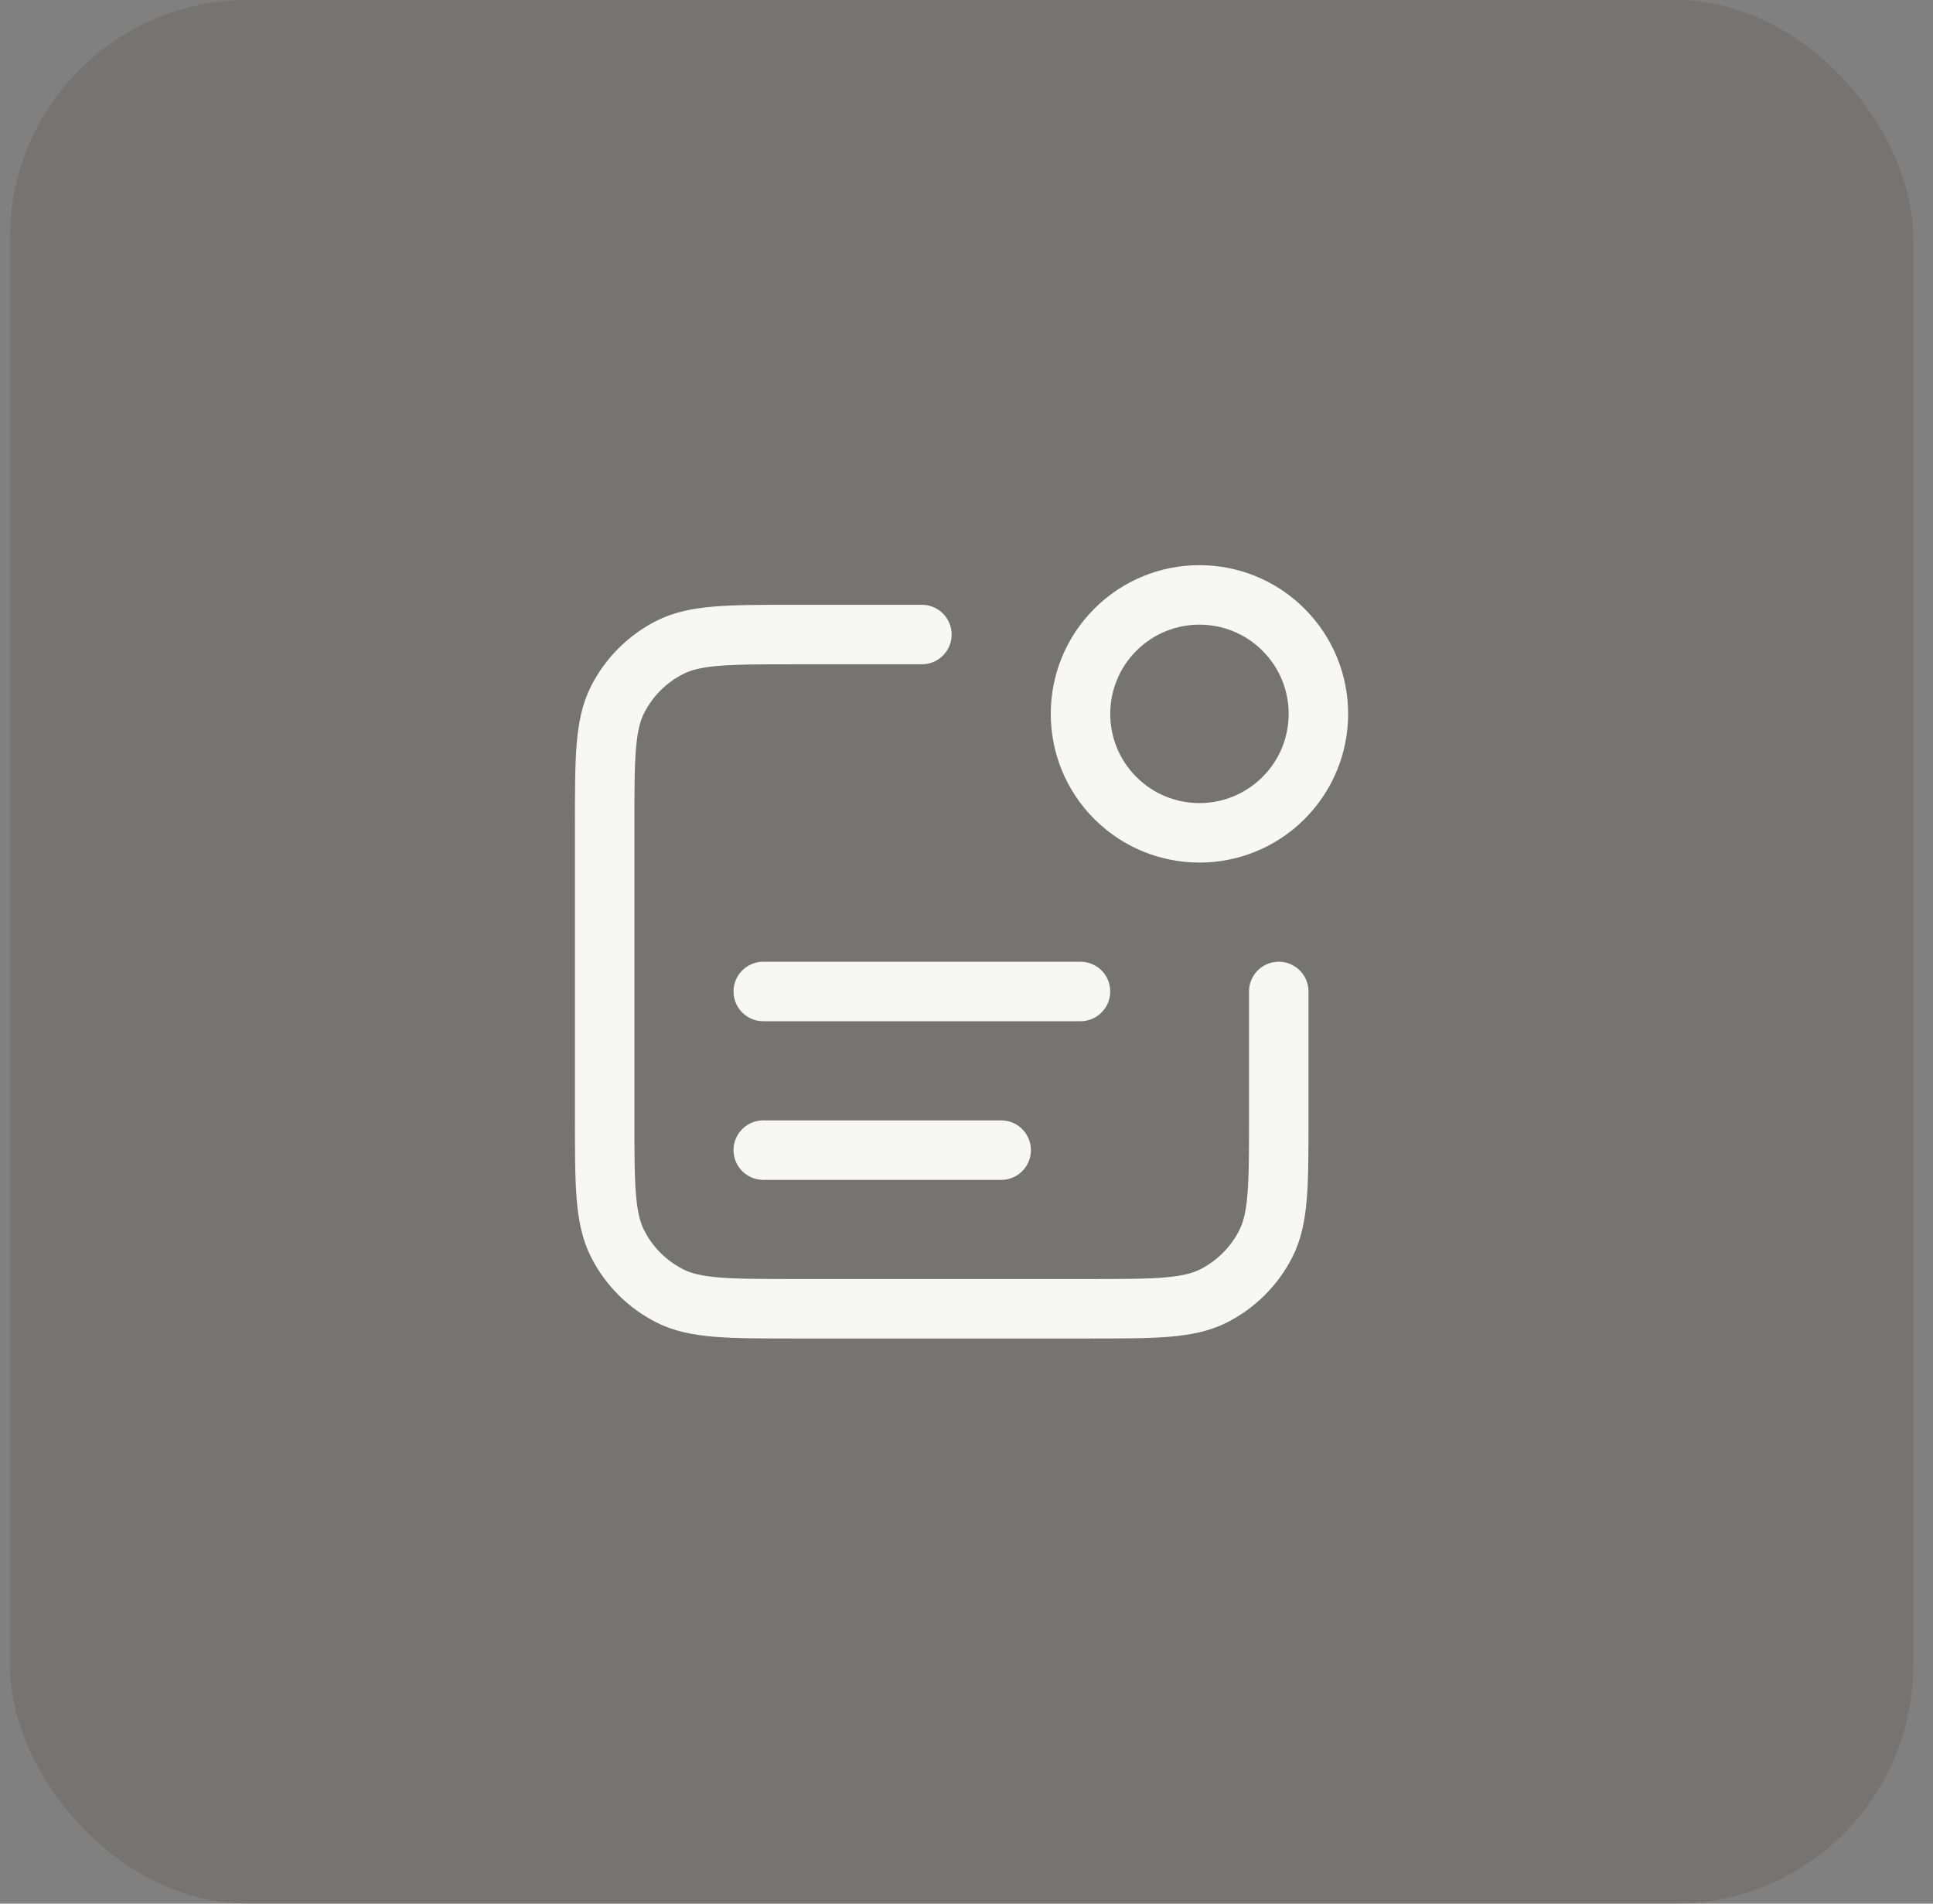 <svg width="65" height="64" viewBox="0 0 65 64" fill="none" xmlns="http://www.w3.org/2000/svg">
<rect x="0" y="0" width="65" height="64" fill="#808080" stroke="none"/>
<rect x="0.333" width="64" height="64" rx="8" fill="#50483E" fill-opacity="0.2"/>
<path d="M31 21.333H26.733C24.493 21.333 23.373 21.333 22.517 21.769C21.764 22.153 21.152 22.765 20.769 23.517C20.333 24.373 20.333 25.493 20.333 27.733V37.6C20.333 39.84 20.333 40.96 20.769 41.816C21.152 42.569 21.764 43.181 22.517 43.564C23.373 44 24.493 44 26.733 44H36.6C38.84 44 39.96 44 40.816 43.564C41.568 43.181 42.18 42.569 42.564 41.816C43 40.96 43 39.84 43 37.6V33.333M33.666 38.667H25.666M36.333 33.333H25.666M43.161 21.172C44.724 22.734 44.724 25.266 43.161 26.828C41.599 28.39 39.067 28.39 37.505 26.828C35.943 25.266 35.943 22.734 37.505 21.172C39.067 19.61 41.599 19.61 43.161 21.172Z" stroke="#F7F7F5" stroke-width="2" stroke-linecap="round" stroke-linejoin="round"/>
</svg>
